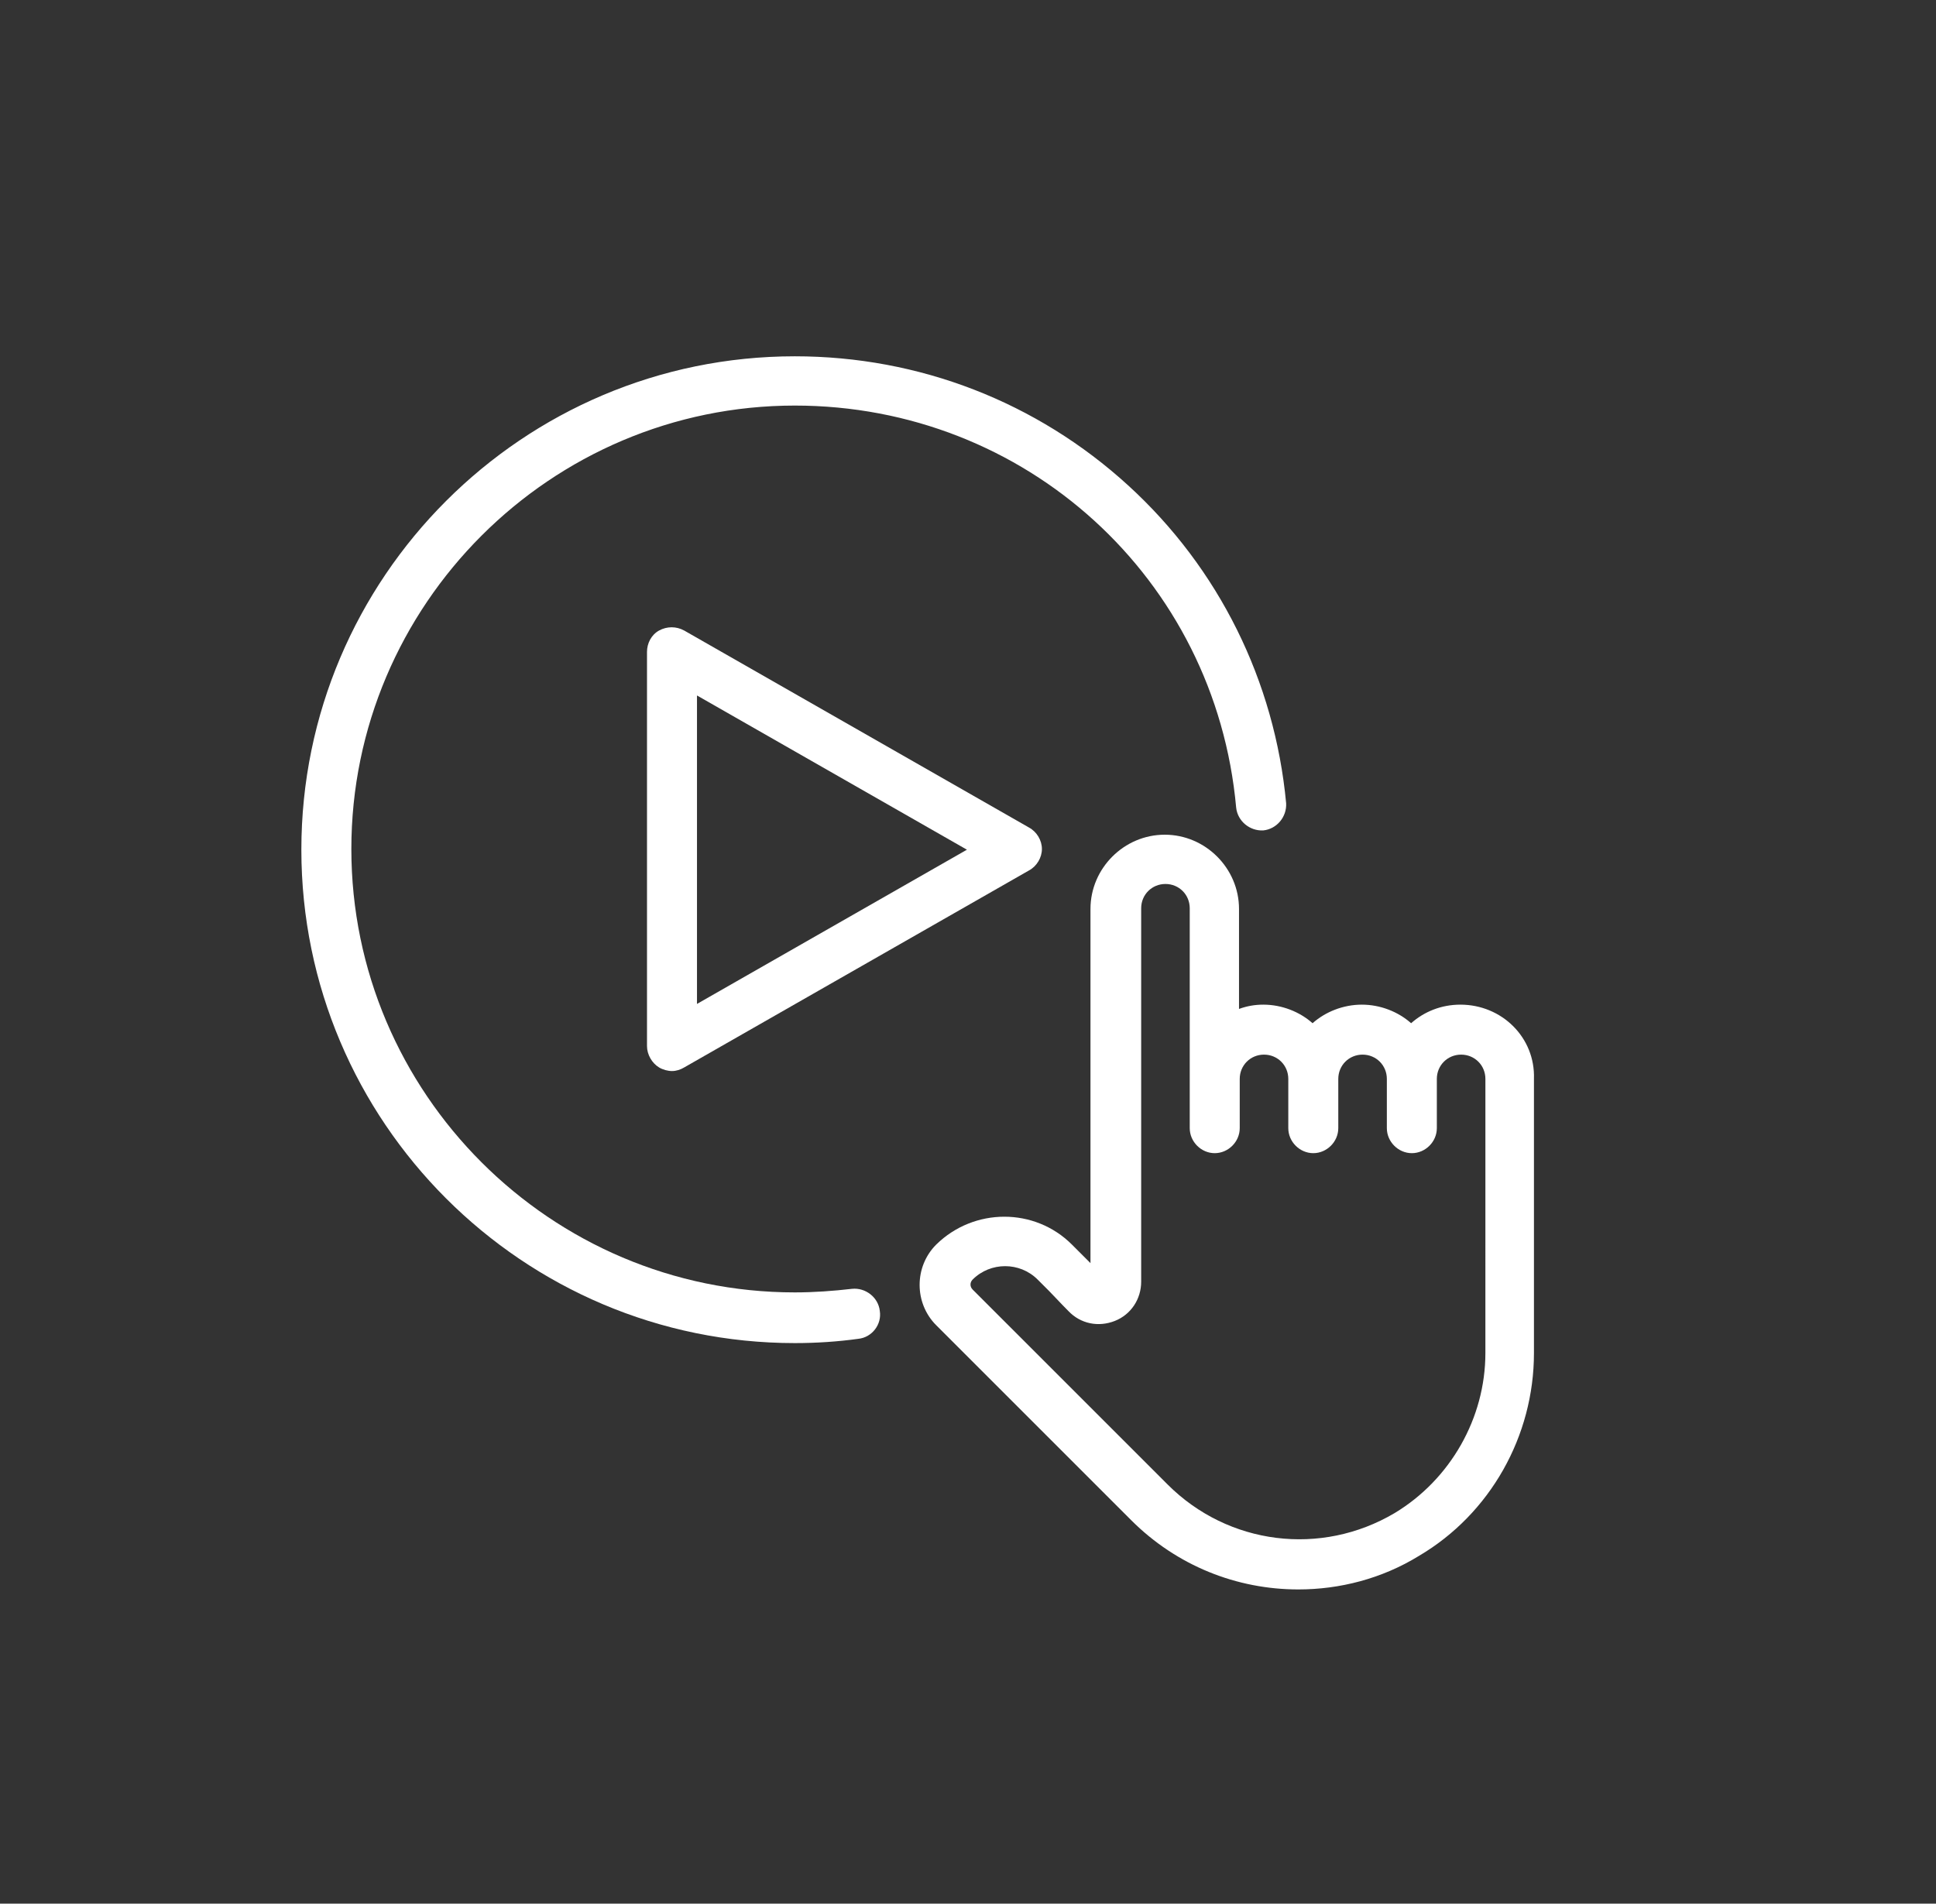 <?xml version="1.0" encoding="utf-8"?>
<!-- Generator: Adobe Illustrator 26.0.1, SVG Export Plug-In . SVG Version: 6.00 Build 0)  -->
<svg version="1.1" id="Layer_1" xmlns="http://www.w3.org/2000/svg" xmlns:xlink="http://www.w3.org/1999/xlink" x="0px" y="0px"
	 viewBox="0 0 271.1 266.6" style="enable-background:new 0 0 271.1 266.6;" xml:space="preserve">
<rect x="0" y="0" width="271.1" height="266.6" fill="#333333" stroke="none"/>
<style type="text/css">
	.st0{fill:#009293;}
	.st1{fill:#FFFFFF;}
	.st2{fill:#DCE0E0;}
	.st3{fill:none;}
	.st4{fill:#7A80BD;}
	.st5{opacity:0.1;enable-background:new    ;}
	.st6{opacity:0.2;enable-background:new    ;}
	.st7{fill:#555DA9;}
	.st8{fill:#4F58A6;}
	.st9{fill:url(#SVGID_1_);}
	.st10{fill:url(#SVGID_00000041283900655614578300000011737447122754209418_);}
	.st11{fill:url(#SVGID_00000093877884169387249790000010899909334284813199_);}
	.st12{fill:url(#SVGID_00000095328416275748183240000001849192742717601198_);}
	.st13{fill:url(#SVGID_00000036228952983081437290000005157893063958619011_);}
	.st14{fill:url(#SVGID_00000080179075962162246160000003371354372330903987_);}
	.st15{fill:url(#SVGID_00000016040004680488403530000014248190154572907709_);}
	.st16{fill:url(#SVGID_00000012433322279630889080000008879946937309256321_);}
	.st17{fill:url(#SVGID_00000044887562568254244650000011238834337354459828_);}
	.st18{fill:url(#SVGID_00000147938868143684152580000005205385601531459757_);}
	.st19{fill:url(#SVGID_00000080914461281273520820000004267558593691088776_);}
	.st20{fill:url(#SVGID_00000173877386279044718670000010131479938400951968_);}
	.st21{fill:url(#SVGID_00000045584856303832917070000005961251530995951798_);}
	.st22{fill:url(#SVGID_00000102542736620793967760000011468373214695963042_);}
	.st23{fill:url(#SVGID_00000118376782607104227920000012491160813149065096_);}
	.st24{fill:url(#SVGID_00000036959999511077520200000005613144766057833880_);}
	.st25{fill:url(#SVGID_00000047049604962970208450000013934810016091878840_);}
	.st26{fill:url(#SVGID_00000101096628502886037500000011941985580568757691_);}
	.st27{fill:url(#SVGID_00000080190701504450598200000009739215773804077738_);}
	.st28{fill:url(#SVGID_00000153668834087471970280000010392734116131024794_);}
	.st29{fill:url(#SVGID_00000040541904135861161390000001326701200275343748_);}
	.st30{fill:url(#SVGID_00000031168132834939290390000013606123450520162450_);}
	.st31{fill:url(#SVGID_00000002373624354689603250000013038621435514441856_);}
	.st32{fill:url(#SVGID_00000178894830617814101300000004735683644370416805_);}
	.st33{fill:url(#SVGID_00000114038058647620033820000000757947968903990712_);}
	.st34{fill:url(#SVGID_00000147911725643511953810000008159830845211899563_);}
	.st35{fill:url(#SVGID_00000003794815601004679470000008079835288760360074_);}
	.st36{fill:url(#SVGID_00000077312560309155734760000013240553627750744984_);}
	.st37{fill:url(#SVGID_00000030450686161802388400000004513885189035767192_);}
	.st38{fill:url(#SVGID_00000088833384239579504200000012601345463596377768_);}
	.st39{fill:url(#SVGID_00000145041120703403158680000000259428325986218913_);}
	.st40{fill:url(#SVGID_00000120556454879349729940000016708286733367291276_);}
	.st41{fill:url(#SVGID_00000127022648395227410290000005044701178391222181_);}
	.st42{fill:url(#SVGID_00000010303589589214888930000003024710828481374343_);}
	.st43{fill:url(#SVGID_00000153680982275793432400000003516636705428877698_);}
	.st44{fill:url(#SVGID_00000159459059856561972680000017744442217574324120_);}
	.st45{fill:url(#SVGID_00000016779857883653617880000012446509749355626636_);}
	.st46{fill:url(#SVGID_00000129197253356323654120000008805045919854965403_);}
	.st47{fill:url(#SVGID_00000082366739176982682880000008803494632072559767_);}
	.st48{fill:url(#SVGID_00000024682037964121683500000017441138654366378915_);}
	.st49{fill:url(#SVGID_00000040567740888892650460000018316003666101932979_);}
	.st50{fill:url(#SVGID_00000178199701564333516730000000541321280557258116_);}
	.st51{fill:url(#SVGID_00000036241206594847967470000000005366592402602901_);}
	.st52{fill:url(#SVGID_00000046331168555582862330000006954784695490627483_);}
	.st53{fill:url(#SVGID_00000125569449240971198360000006193651292277508498_);}
	.st54{fill:url(#SVGID_00000107576327680646300610000008679104507975376045_);}
	.st55{fill:url(#SVGID_00000160186621531561594800000007871933015767008190_);}
	.st56{fill:url(#SVGID_00000108281117814249741390000005450027008020088728_);}
	.st57{fill:url(#SVGID_00000031203149175097831000000006565889843580737726_);}
	.st58{fill:url(#SVGID_00000179630291701179696120000011060738982687881141_);}
	.st59{fill:url(#SVGID_00000036960529830193246960000016343736983792364713_);}
	.st60{fill:url(#SVGID_00000171698066943356951300000001531696997759080101_);}
	.st61{fill:url(#SVGID_00000044874906024593300580000003953168060975471271_);}
	.st62{fill:url(#SVGID_00000009590146209391769500000004971120923412811408_);}
	.st63{fill:url(#SVGID_00000036253624082143179950000001810337945190584206_);}
	.st64{fill:url(#SVGID_00000094611223563926403020000001610291646648595638_);}
	.st65{fill:url(#SVGID_00000157300123009591243490000013370840947344326564_);}
	.st66{fill:url(#SVGID_00000144329185674524793090000008652098865336777902_);}
	.st67{fill:url(#SVGID_00000160897926177198629970000017121160970292105600_);}
	.st68{fill:url(#SVGID_00000033337733038739446520000002462661679040398261_);}
	.st69{fill:url(#SVGID_00000110448913405090766220000015456301286597987255_);}
	.st70{fill:url(#SVGID_00000168827809134115393740000008962124027109808041_);}
	.st71{fill:url(#SVGID_00000080926133817614183820000004437548086587973539_);}
	.st72{fill:url(#SVGID_00000118362181110058012690000002962470354517871509_);}
	.st73{fill:url(#SVGID_00000164471727394491607020000013218885123775741852_);}
	.st74{fill:url(#SVGID_00000080199713498275997450000001017968024971467415_);}
	.st75{fill:url(#SVGID_00000041974992588659592730000009284544736038384550_);}
	.st76{fill:url(#SVGID_00000106839442822171143360000011873189703686224575_);}
	.st77{fill:url(#SVGID_00000097464955859249689370000003605474120463282600_);}
	.st78{fill:url(#SVGID_00000092444079411333868050000016865930542443586233_);}
	.st79{fill:#E85128;}
	.st80{fill:#7DB828;}
	.st81{fill:#349ED8;}
	.st82{fill:#FAB80E;}
	.st83{fill:#737473;}
</style>
<g>
	<path class="st1" d="M95.8,88.3c-1.1-0.6-2.4-0.6-3.5,0c-1.1,0.6-1.7,1.8-1.7,3v55.2c0,1.2,0.7,2.4,1.7,3c0.5,0.3,1.2,0.5,1.8,0.5
		c0.6,0,1.2-0.2,1.7-0.5l48.3-27.6c1.1-0.6,1.8-1.8,1.8-3s-0.7-2.4-1.8-3L95.8,88.3z M97.6,140.6V97.4l37.8,21.6L97.6,140.6z"/>
	<path class="st1" d="M119.3,180.5c-2.6,0.3-5.3,0.5-8,0.5c-34.2,0-62.1-27.9-62.1-62.1c0-34.2,27.9-62.1,62.1-62.1
		c32.3,0,58.9,24.2,61.8,56.3c0.2,1.9,1.9,3.3,3.8,3.2c1.9-0.2,3.3-1.9,3.2-3.8c-1.6-17.1-9.4-32.9-22.1-44.5
		c-12.8-11.7-29.3-18.1-46.7-18.1c-38.1,0-69.1,31-69.1,69.1c0,38.1,31,69.1,69.1,69.1c3,0,6-0.2,8.9-0.6c1.9-0.2,3.3-2,3-3.9
		C123,181.7,121.2,180.3,119.3,180.5z"/>
	<path class="st1" d="M204.5,140.7c-2.7,0-5.1,1-6.9,2.6c-1.8-1.6-4.3-2.6-6.9-2.6s-5.1,1-6.9,2.6c-1.8-1.6-4.3-2.6-6.9-2.6
		c-1.2,0-2.3,0.2-3.4,0.6v-14c0-5.7-4.7-10.4-10.4-10.4s-10.4,4.7-10.4,10.4v49.6c-0.4-0.4-0.8-0.8-1-1l-1.6-1.6
		c-5.2-5.2-13.7-5.2-19,0c-3.1,3.1-3.1,8.2,0,11.3l27.3,27.3c6.4,6.4,14.8,9.7,23.4,9.7c5.8,0,11.7-1.5,16.9-4.7
		c10-5.9,16.1-16.8,16.1-28.4v-38.4C215,145.3,210.3,140.7,204.5,140.7z M208,189.5c0,9.1-4.9,17.7-12.7,22.4
		c-10.3,6.1-23.3,4.5-31.8-4l-27.3-27.3c-0.4-0.4-0.4-1,0-1.4c2.5-2.5,6.6-2.5,9.1,0l1.6,1.6c0.6,0.6,1.6,1.7,2.7,2.8
		c1.7,1.8,4.2,2.3,6.5,1.4c2.3-0.9,3.7-3.1,3.7-5.5v-52.3c0-1.9,1.5-3.4,3.4-3.4s3.4,1.5,3.4,3.4v23.9v6.9c0,1.9,1.6,3.5,3.5,3.5
		s3.5-1.6,3.5-3.5v-6.9c0-1.9,1.5-3.4,3.4-3.4c1.9,0,3.4,1.5,3.4,3.4v6.9c0,1.9,1.6,3.5,3.5,3.5s3.5-1.6,3.5-3.5v-6.9
		c0-1.9,1.5-3.4,3.4-3.4s3.4,1.5,3.4,3.4v6.9c0,1.9,1.6,3.5,3.5,3.5s3.5-1.6,3.5-3.5v-6.9c0-1.9,1.5-3.4,3.4-3.4s3.4,1.5,3.4,3.4
		V189.5z"/>
</g>
</svg>
